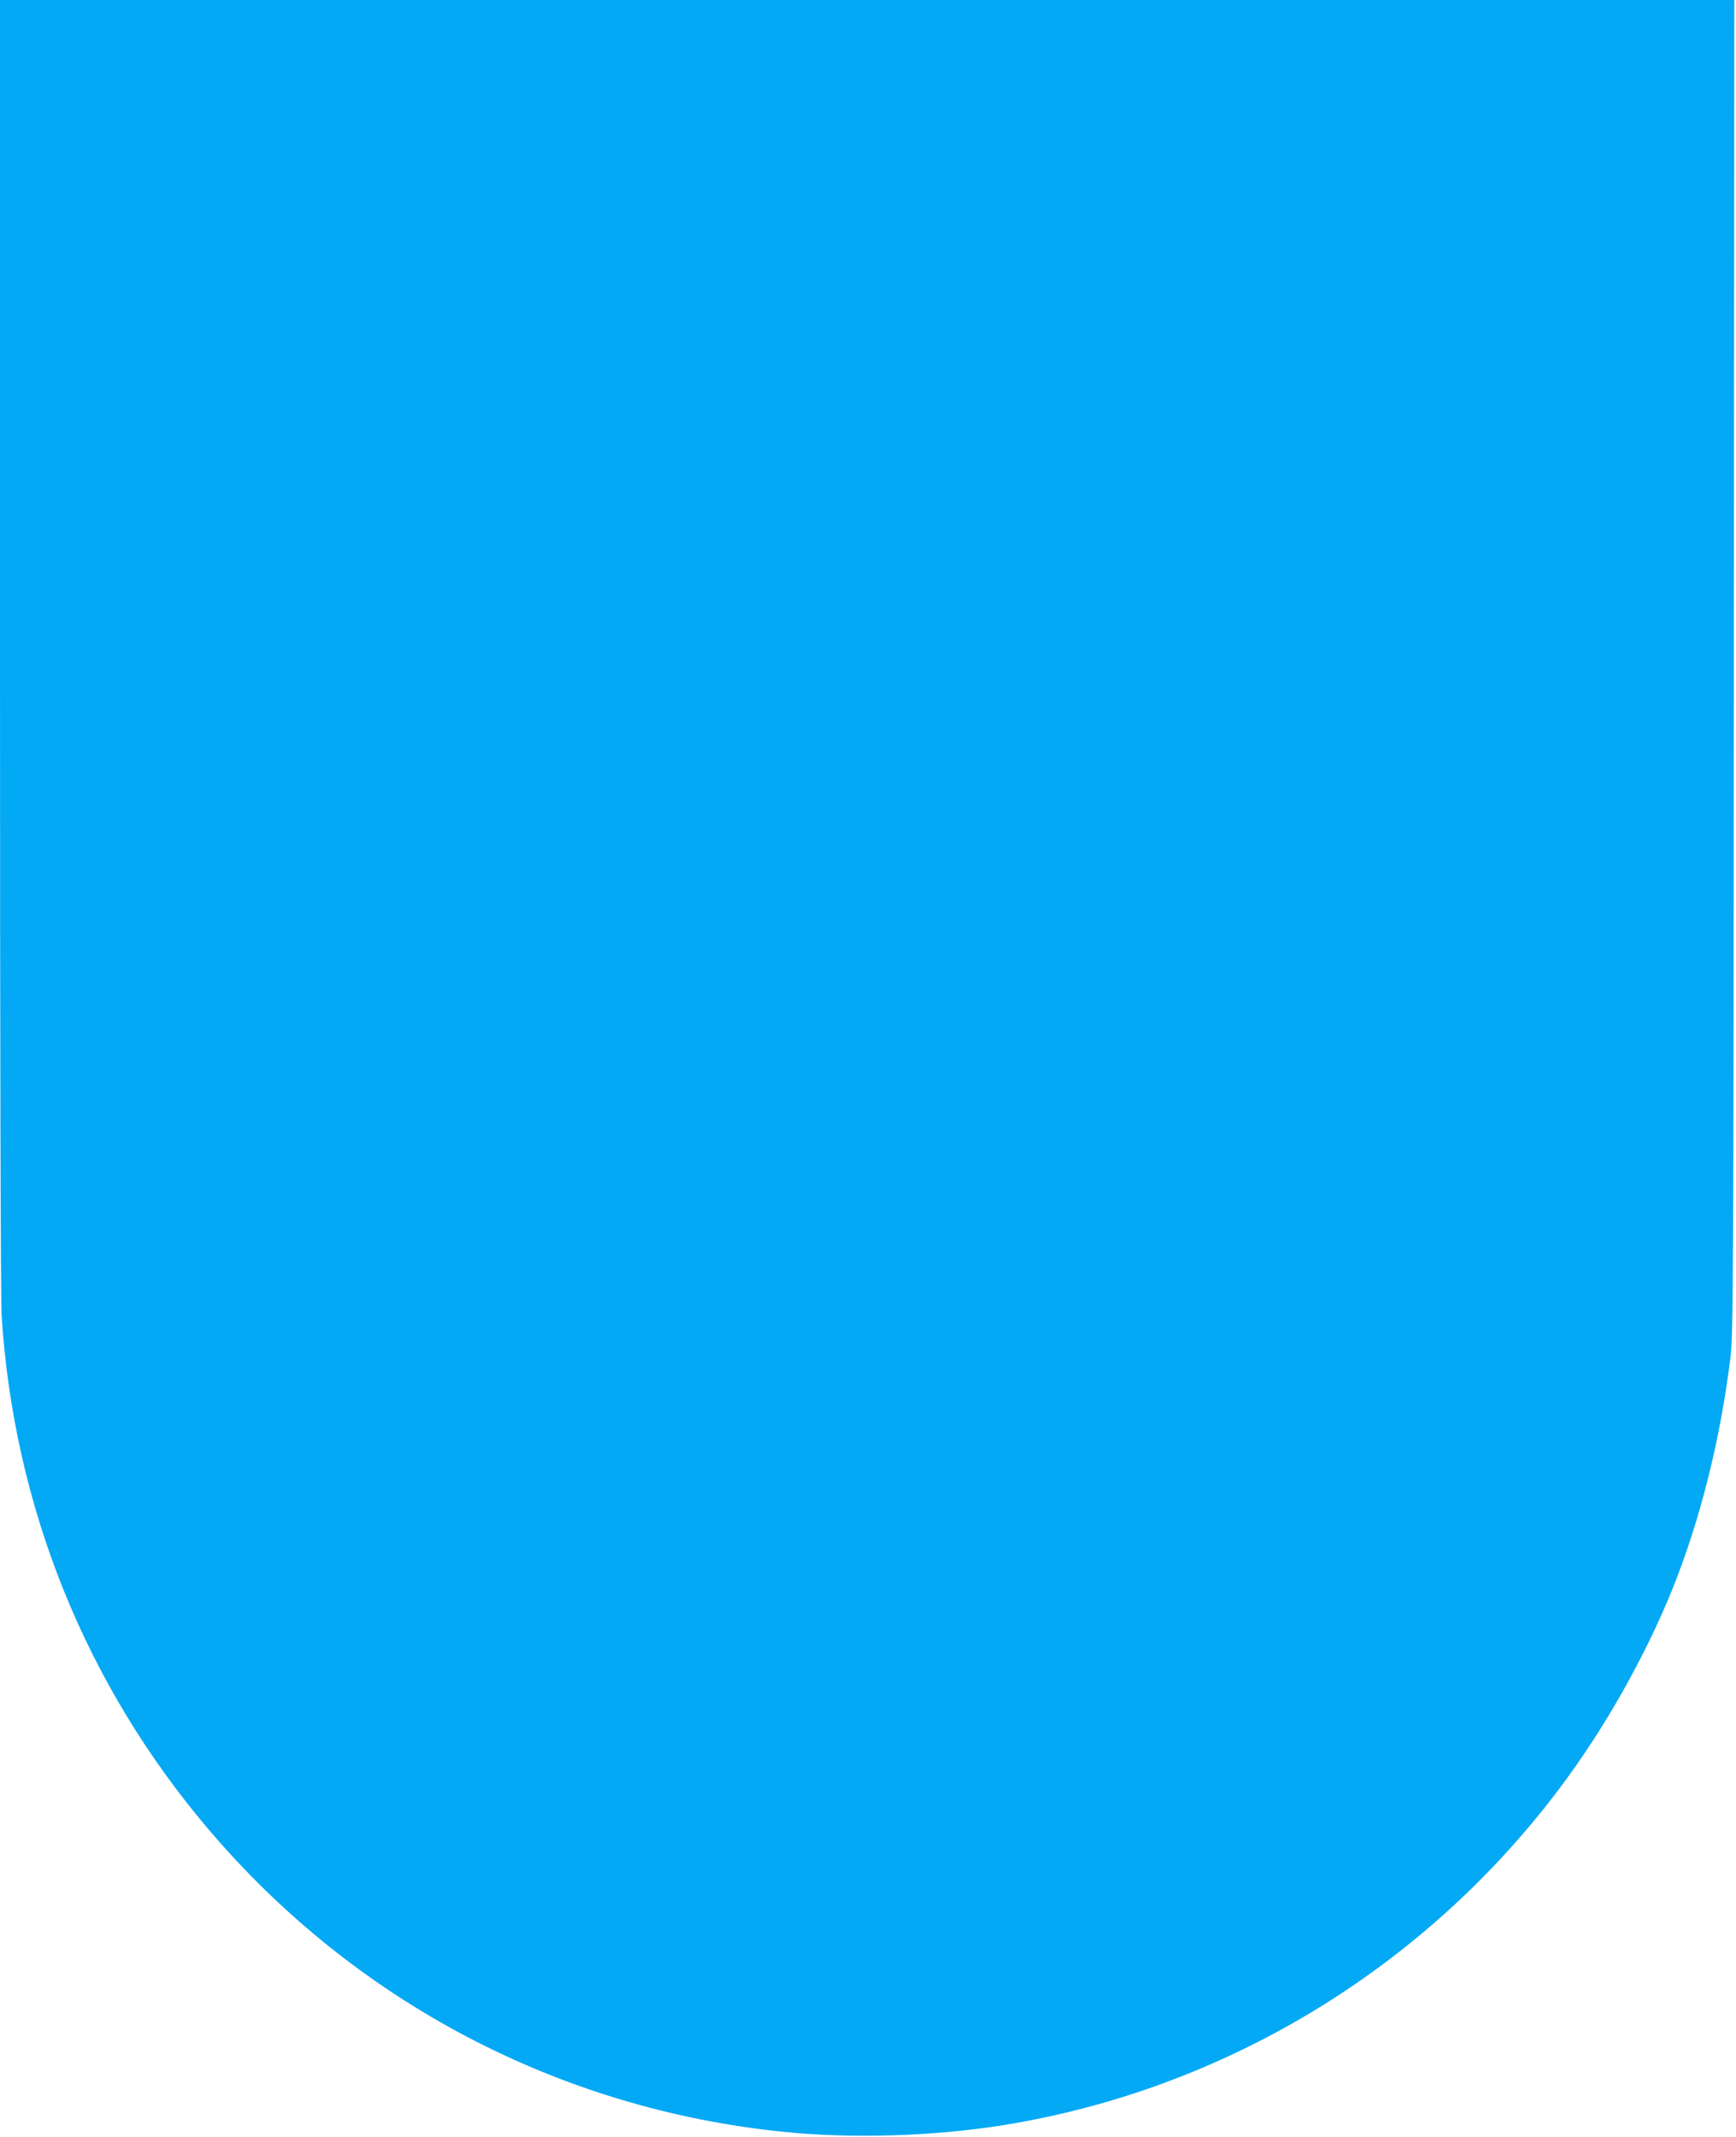 <?xml version="1.0" standalone="no"?>
<!DOCTYPE svg PUBLIC "-//W3C//DTD SVG 20010904//EN"
 "http://www.w3.org/TR/2001/REC-SVG-20010904/DTD/svg10.dtd">
<svg version="1.0" xmlns="http://www.w3.org/2000/svg"
 width="1040pt" height="1280pt" viewBox="0 0 1040 1280"
 preserveAspectRatio="xMidYMid meet">
<g transform="translate(0,1280) scale(0.1,-0.1)"
fill="#03a9f4" stroke="none">
<path d="M0 8937 c0 -2541 4 -3917 10 -4022 74 -1142 502 -2204 1237 -3070
877 -1034 2105 -1680 3453 -1815 408 -41 891 -26 1307 40 1321 212 2517 933
3330 2010 272 360 518 795 683 1204 166 413 287 896 347 1387 16 135 18 397
20 4137 l3 3992 -5195 0 -5195 0 0 -3863z"/>
</g>
</svg>
